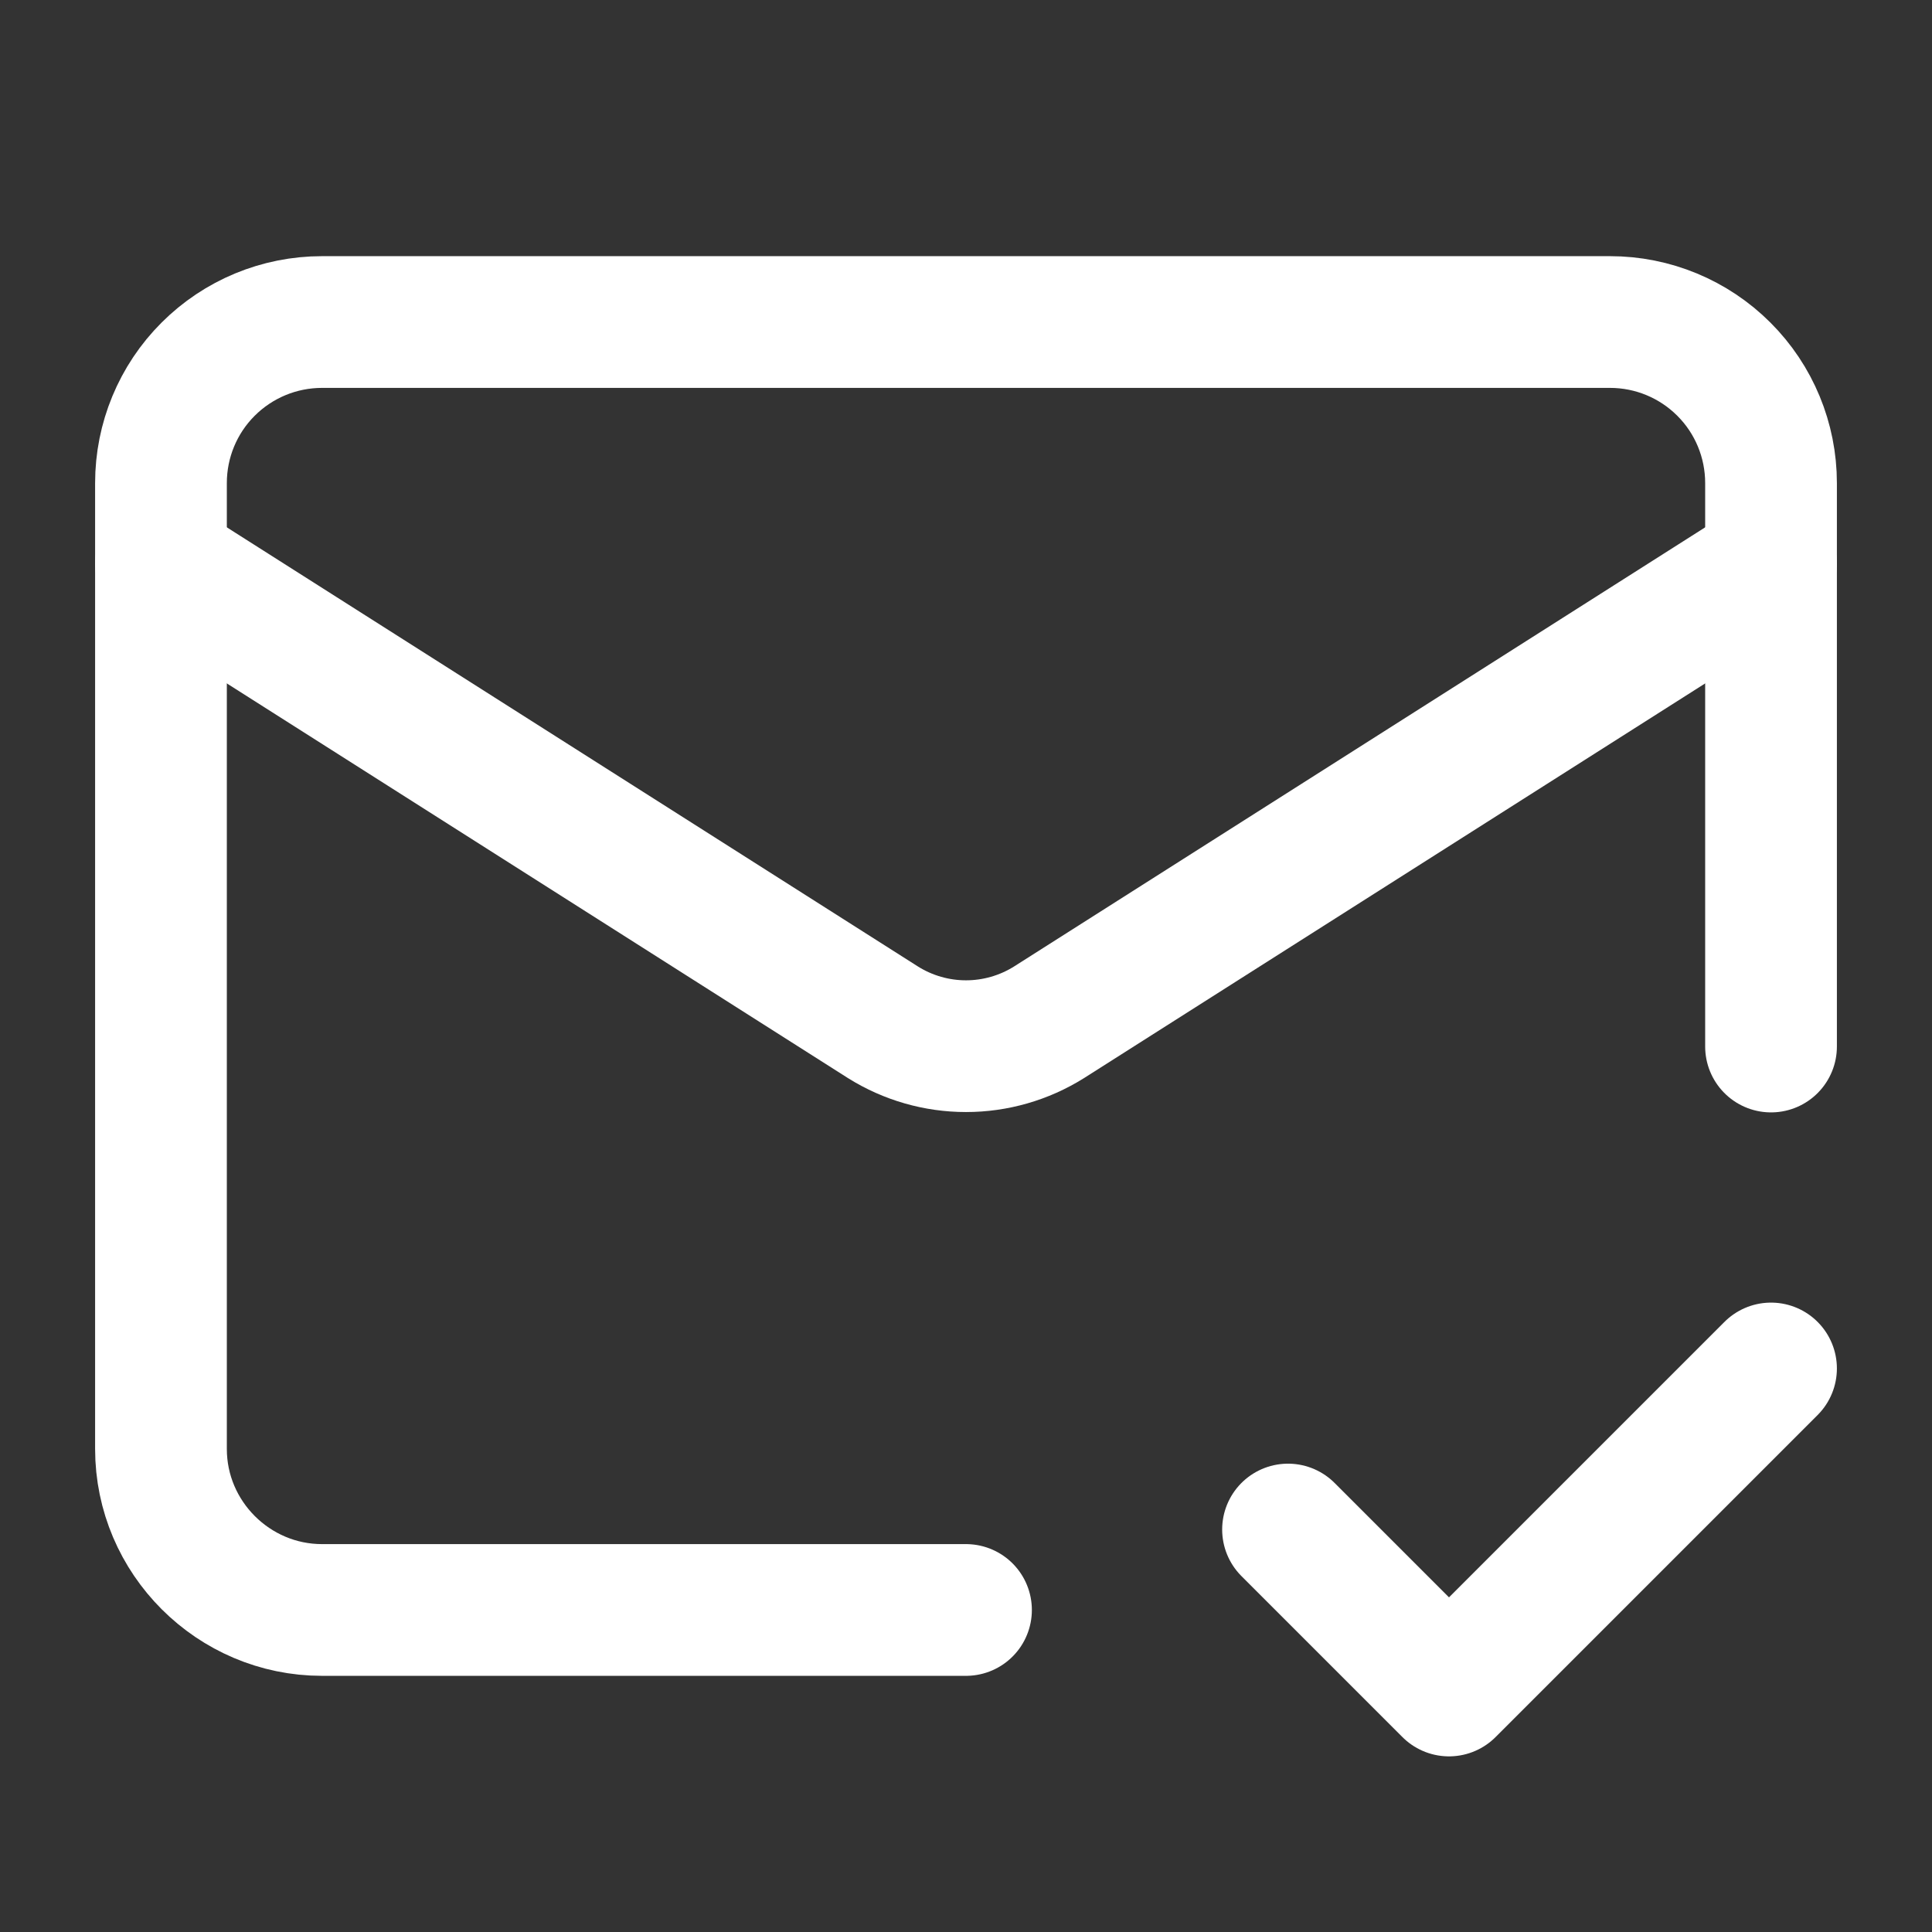 <svg width="22" height="22" viewBox="0 0 22 22" fill="none" xmlns="http://www.w3.org/2000/svg">
<rect x="0" y="0" width="22" height="22" fill="#333333" stroke="none"/>
<path d="M20.167 11.917V5.5C20.167 5.014 19.974 4.547 19.63 4.204C19.286 3.86 18.82 3.667 18.333 3.667H3.667C3.18 3.667 2.714 3.86 2.37 4.204C2.026 4.547 1.833 5.014 1.833 5.5V16.5C1.833 17.508 2.658 18.333 3.667 18.333H11" stroke="white" stroke-width="1.5" stroke-linecap="round" stroke-linejoin="round"/>
<path d="M20.167 6.417L11.944 11.642C11.661 11.819 11.334 11.913 11 11.913C10.666 11.913 10.339 11.819 10.056 11.642L1.833 6.417" stroke="white" stroke-width="1.5" stroke-linecap="round" stroke-linejoin="round"/>
<path d="M14.667 17.417L16.5 19.25L20.167 15.583" stroke="white" stroke-width="1.5" stroke-linecap="round" stroke-linejoin="round"/>
</svg>
